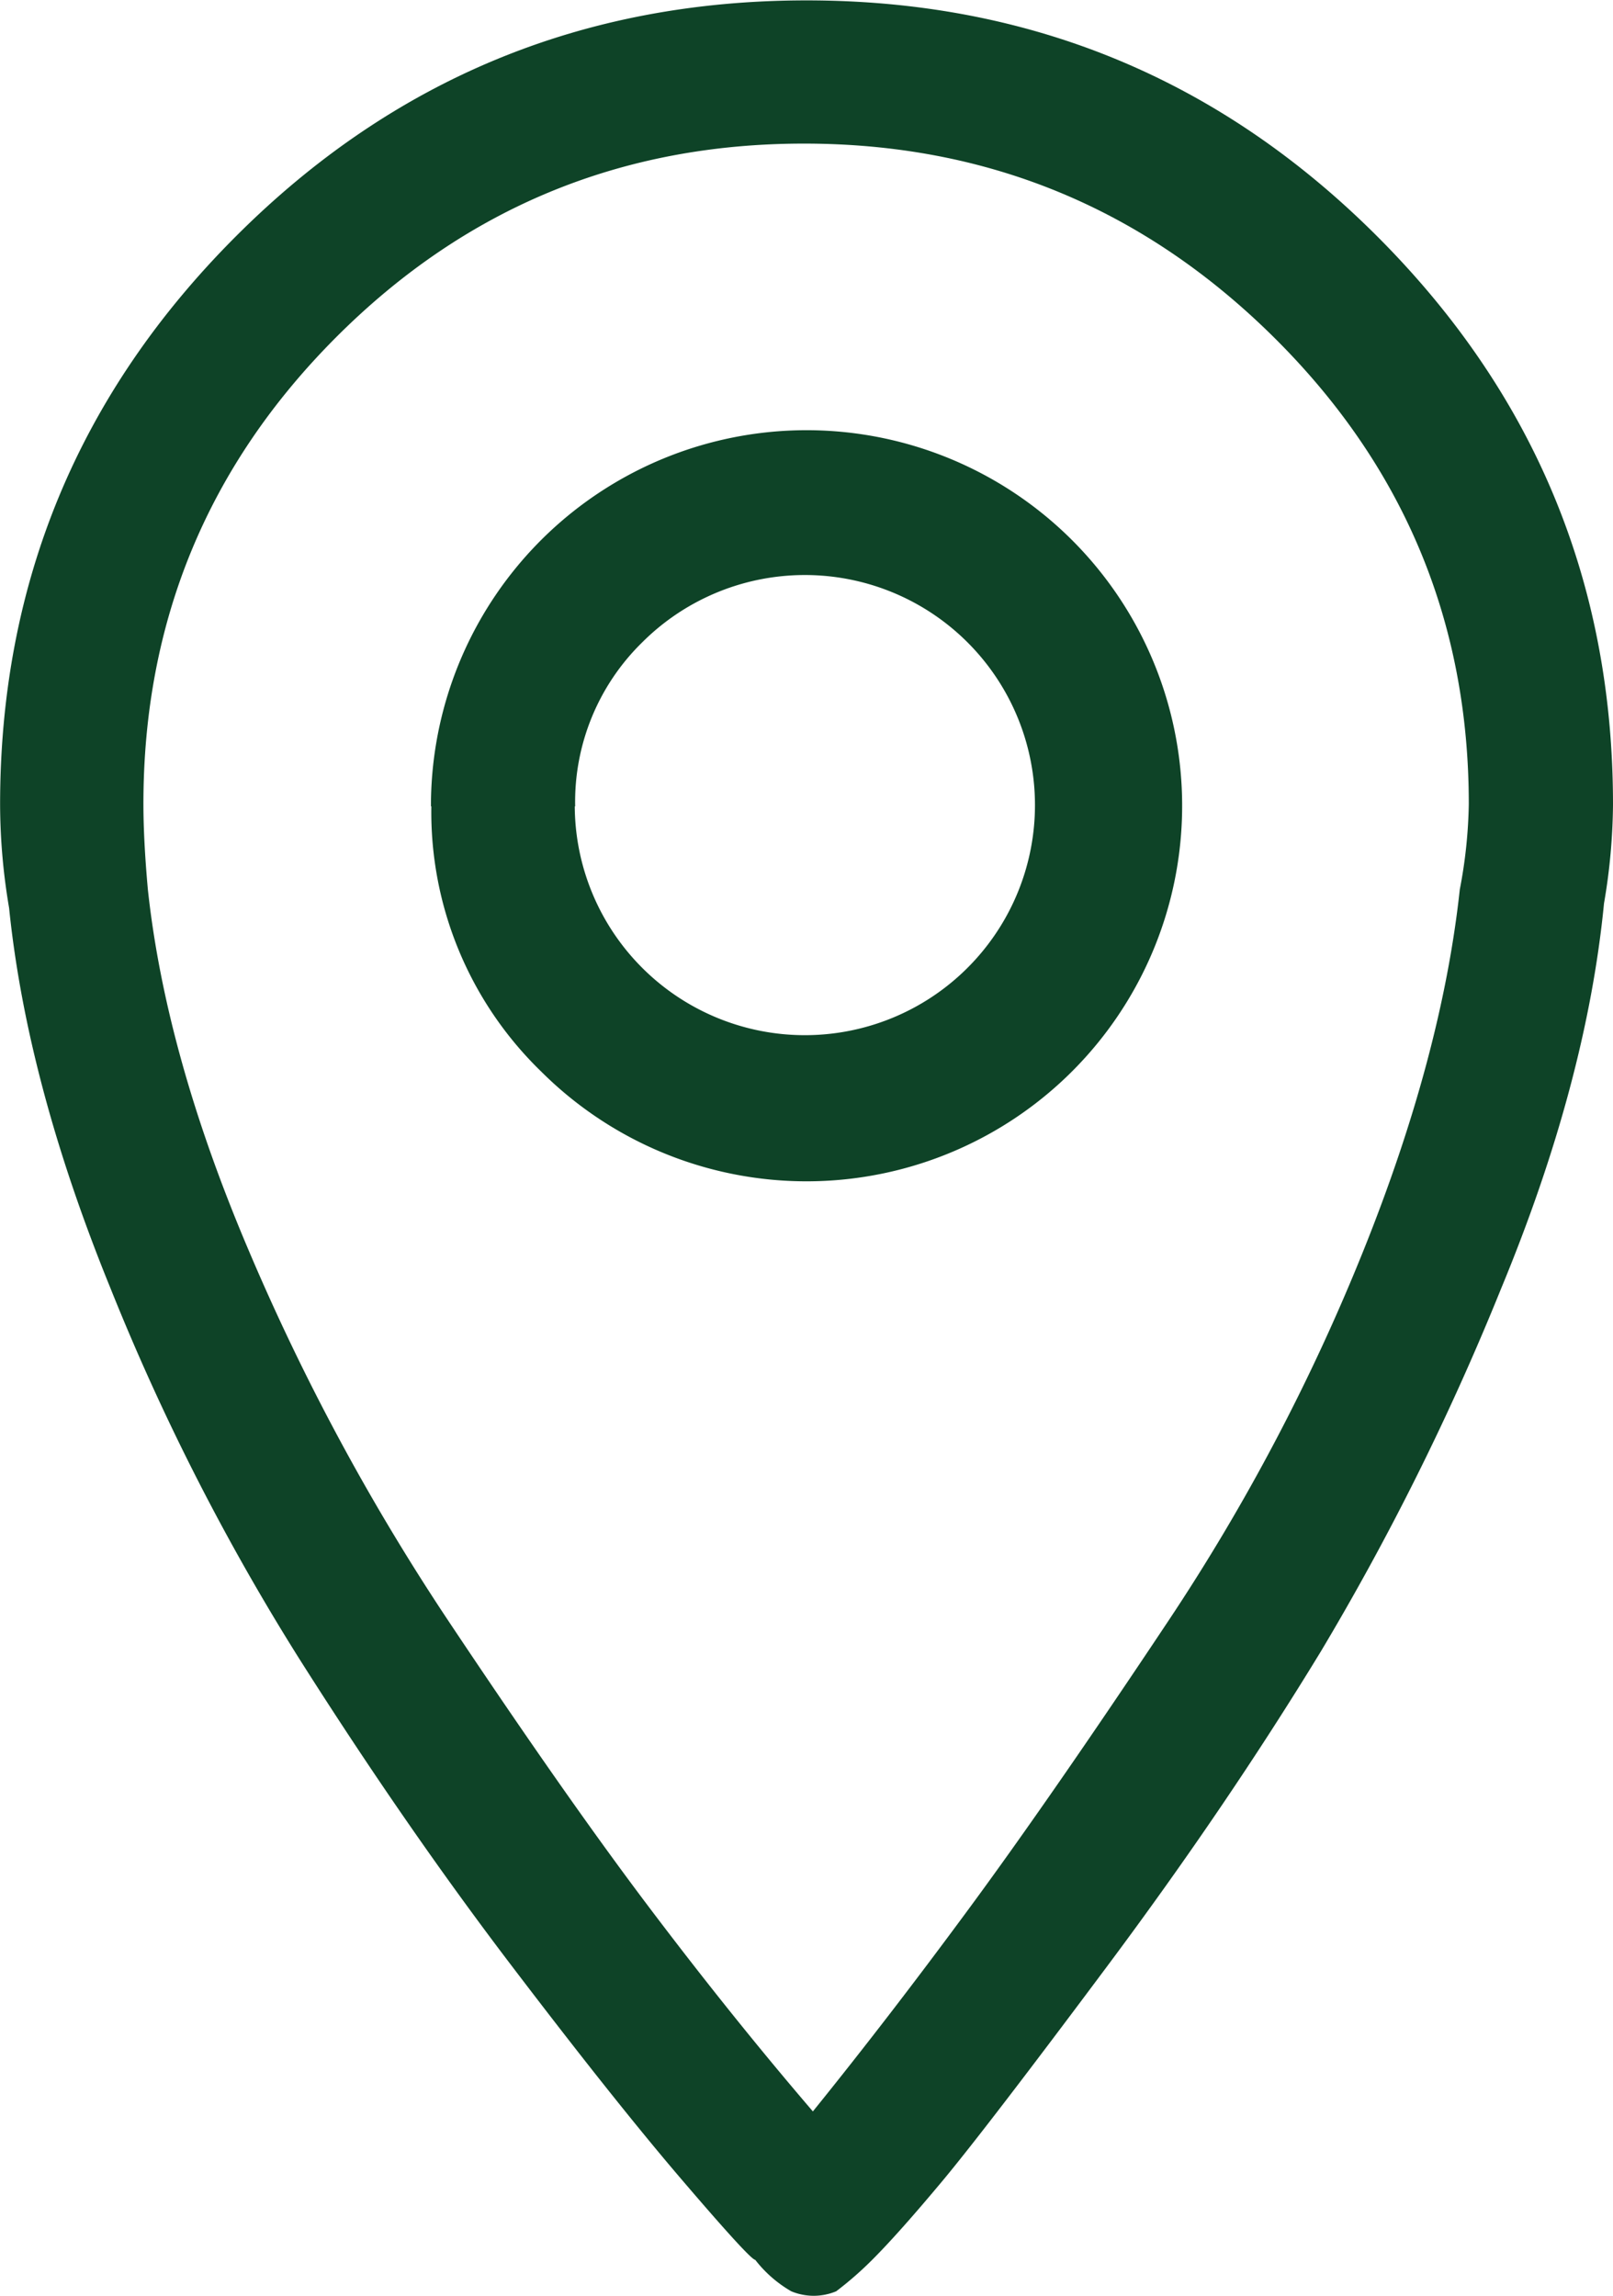 <svg id="Layer_1" data-name="Layer 1" xmlns="http://www.w3.org/2000/svg" viewBox="0 0 163.19 232.29"><defs><style>.cls-1{fill:#0e4327;}</style></defs><title>Store locator</title><path class="cls-1" d="M1415.59,969.21q-6.82-7.95-17.5-22t-21.36-30.91a233.82,233.82,0,0,1-19.09-37.5q-8.42-20.68-10.23-38.41a63.07,63.07,0,0,1-.91-10.46q0-33.63,23.86-57.5t57.73-23.87q33.86,0,57.73,23.87t23.86,57.5a61.42,61.42,0,0,1-.91,10Q1507,858.07,1498.32,879a265.61,265.61,0,0,1-18.18,36.59q-9.55,15.68-21.59,31.82T1442,969q-4.55,5.46-7.27,8.18a35.48,35.48,0,0,1-3.64,3.18,5.9,5.9,0,0,1-4.55,0,12.52,12.52,0,0,1-3.64-3.18Q1422.4,977.17,1415.59,969.21ZM1361,829.88q0,3.64.45,8.64,1.81,16.82,10.23,36.59a228.52,228.52,0,0,0,20.23,37.5q11.82,17.73,20.23,28.87t16.59,20.68q7.72-9.55,15.91-20.68t20-28.87a206.41,206.41,0,0,0,19.77-37.5q7.95-19.77,9.77-36.59a49.42,49.42,0,0,0,.91-8.64q0-27.72-19.77-47.28t-47.5-19.55q-27.73,0-47.28,19.55T1361,829.88Zm29.09,0.23a38,38,0,1,1,11.14,26.82A36.55,36.55,0,0,1,1390.13,830.11Zm14.55,0a23.28,23.28,0,1,0,6.82-16.59A22.58,22.58,0,0,0,1404.68,830.11Z" transform="translate(-1346.49 -748.52)"/></svg>